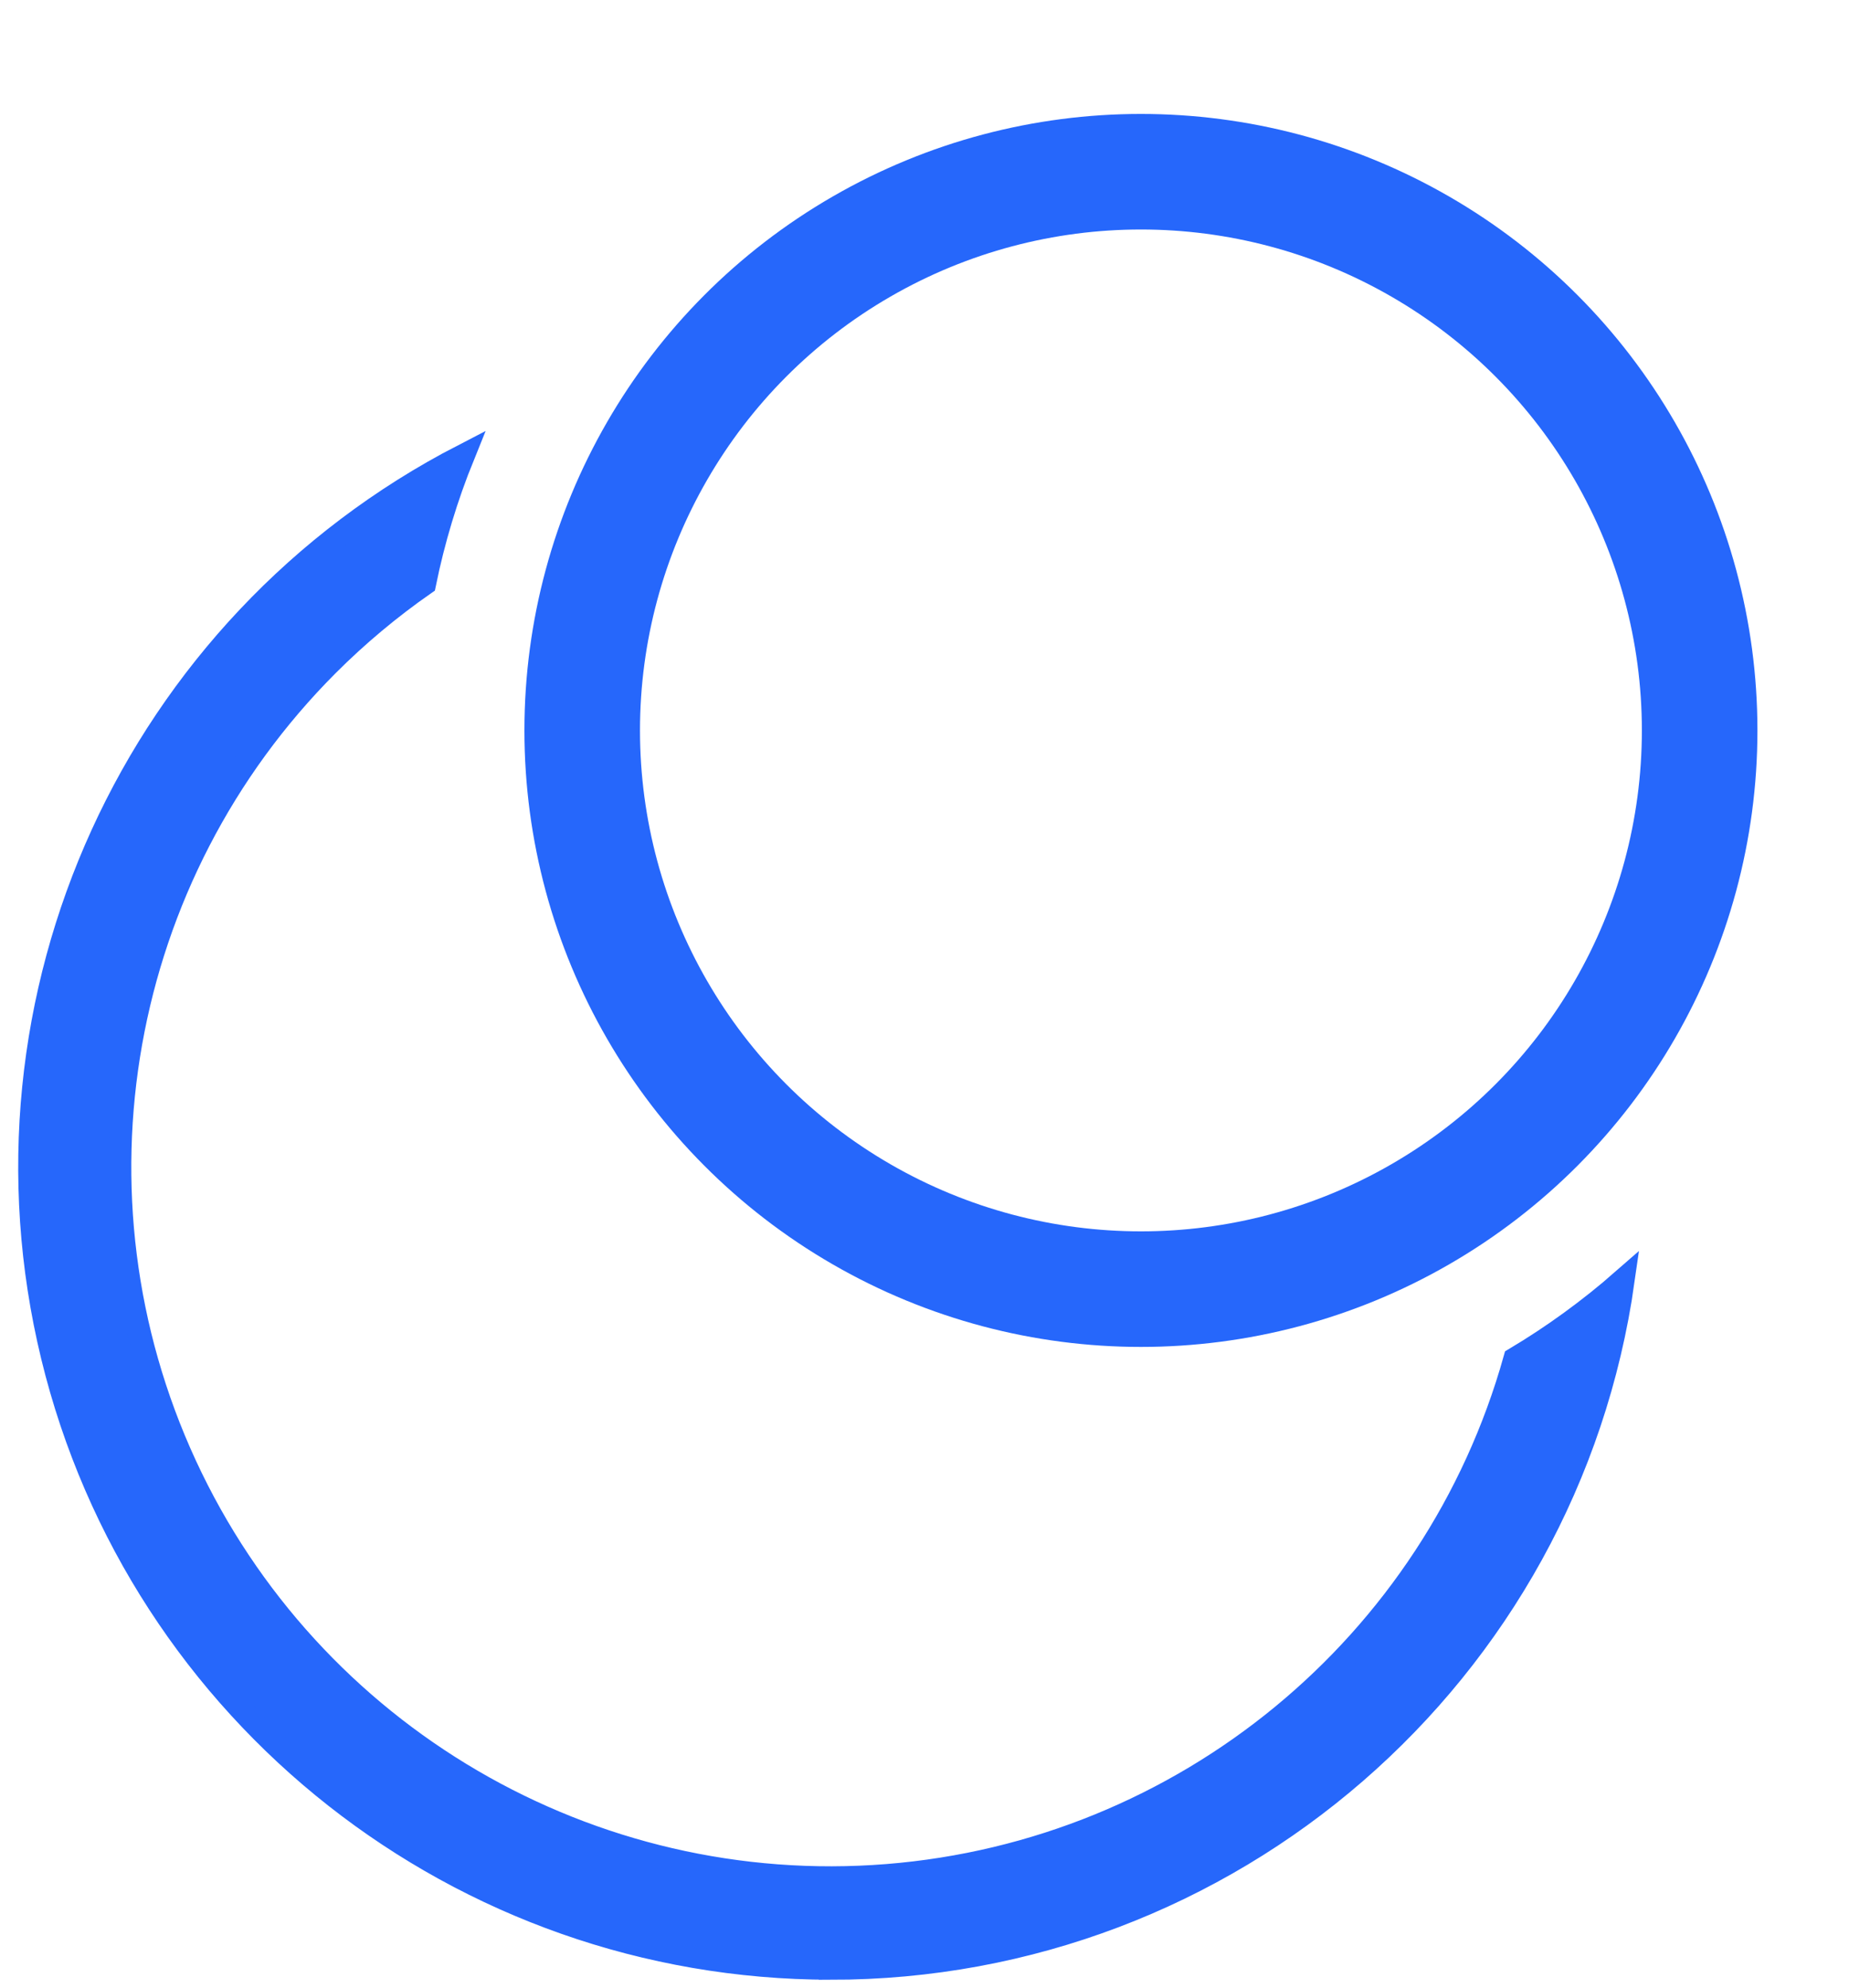<?xml version="1.0" encoding="UTF-8"?>
<svg width="40px" height="43px" viewBox="0 0 40 43" version="1.1" xmlns="http://www.w3.org/2000/svg" xmlns:xlink="http://www.w3.org/1999/xlink">
    <title>SIP Trunking - Blue 2 Copy</title>
    <g id="Page-1" stroke="none" stroke-width="1" fill="none" fill-rule="evenodd">
        <g id="Artboard" transform="translate(-952, -352)">
            <g id="blue" transform="translate(176.773, 351.732)">
                <g id="SIP-Trunking---Blue-2-Copy" transform="translate(775.871, 2.848)">
                    <g id="Ellipse_363" transform="translate(10.816, 0)">
                        <circle id="Oval" cx="13.222" cy="13.222" r="13.222"></circle>
                        <circle id="Oval" stroke="#2667FB" stroke-width="2.5" cx="13.222" cy="13.222" r="12.087"></circle>
                    </g>
                    <path d="M17.317,39.999 C9.326,39.993 2.375,34.523 0.49,26.757 C-1.394,18.992 2.276,10.944 9.376,7.276 C9.012,8.173 8.732,9.101 8.539,10.049 C7.79,10.571 7.089,11.157 6.444,11.802 C1.892,16.359 0.663,23.271 3.365,29.119 C6.068,34.966 12.128,38.509 18.549,37.996 C24.97,37.482 30.391,33.02 32.129,26.818 C32.959,26.323 33.743,25.753 34.47,25.116 C33.261,33.658 25.945,40.007 17.317,40 L17.317,39.999 Z" id="Subtraction_29" stroke="#2667FB" stroke-width="0.5" fill="#2667FB" fill-rule="nonzero"></path>
                </g>
            </g>
        </g>
    </g>
</svg>